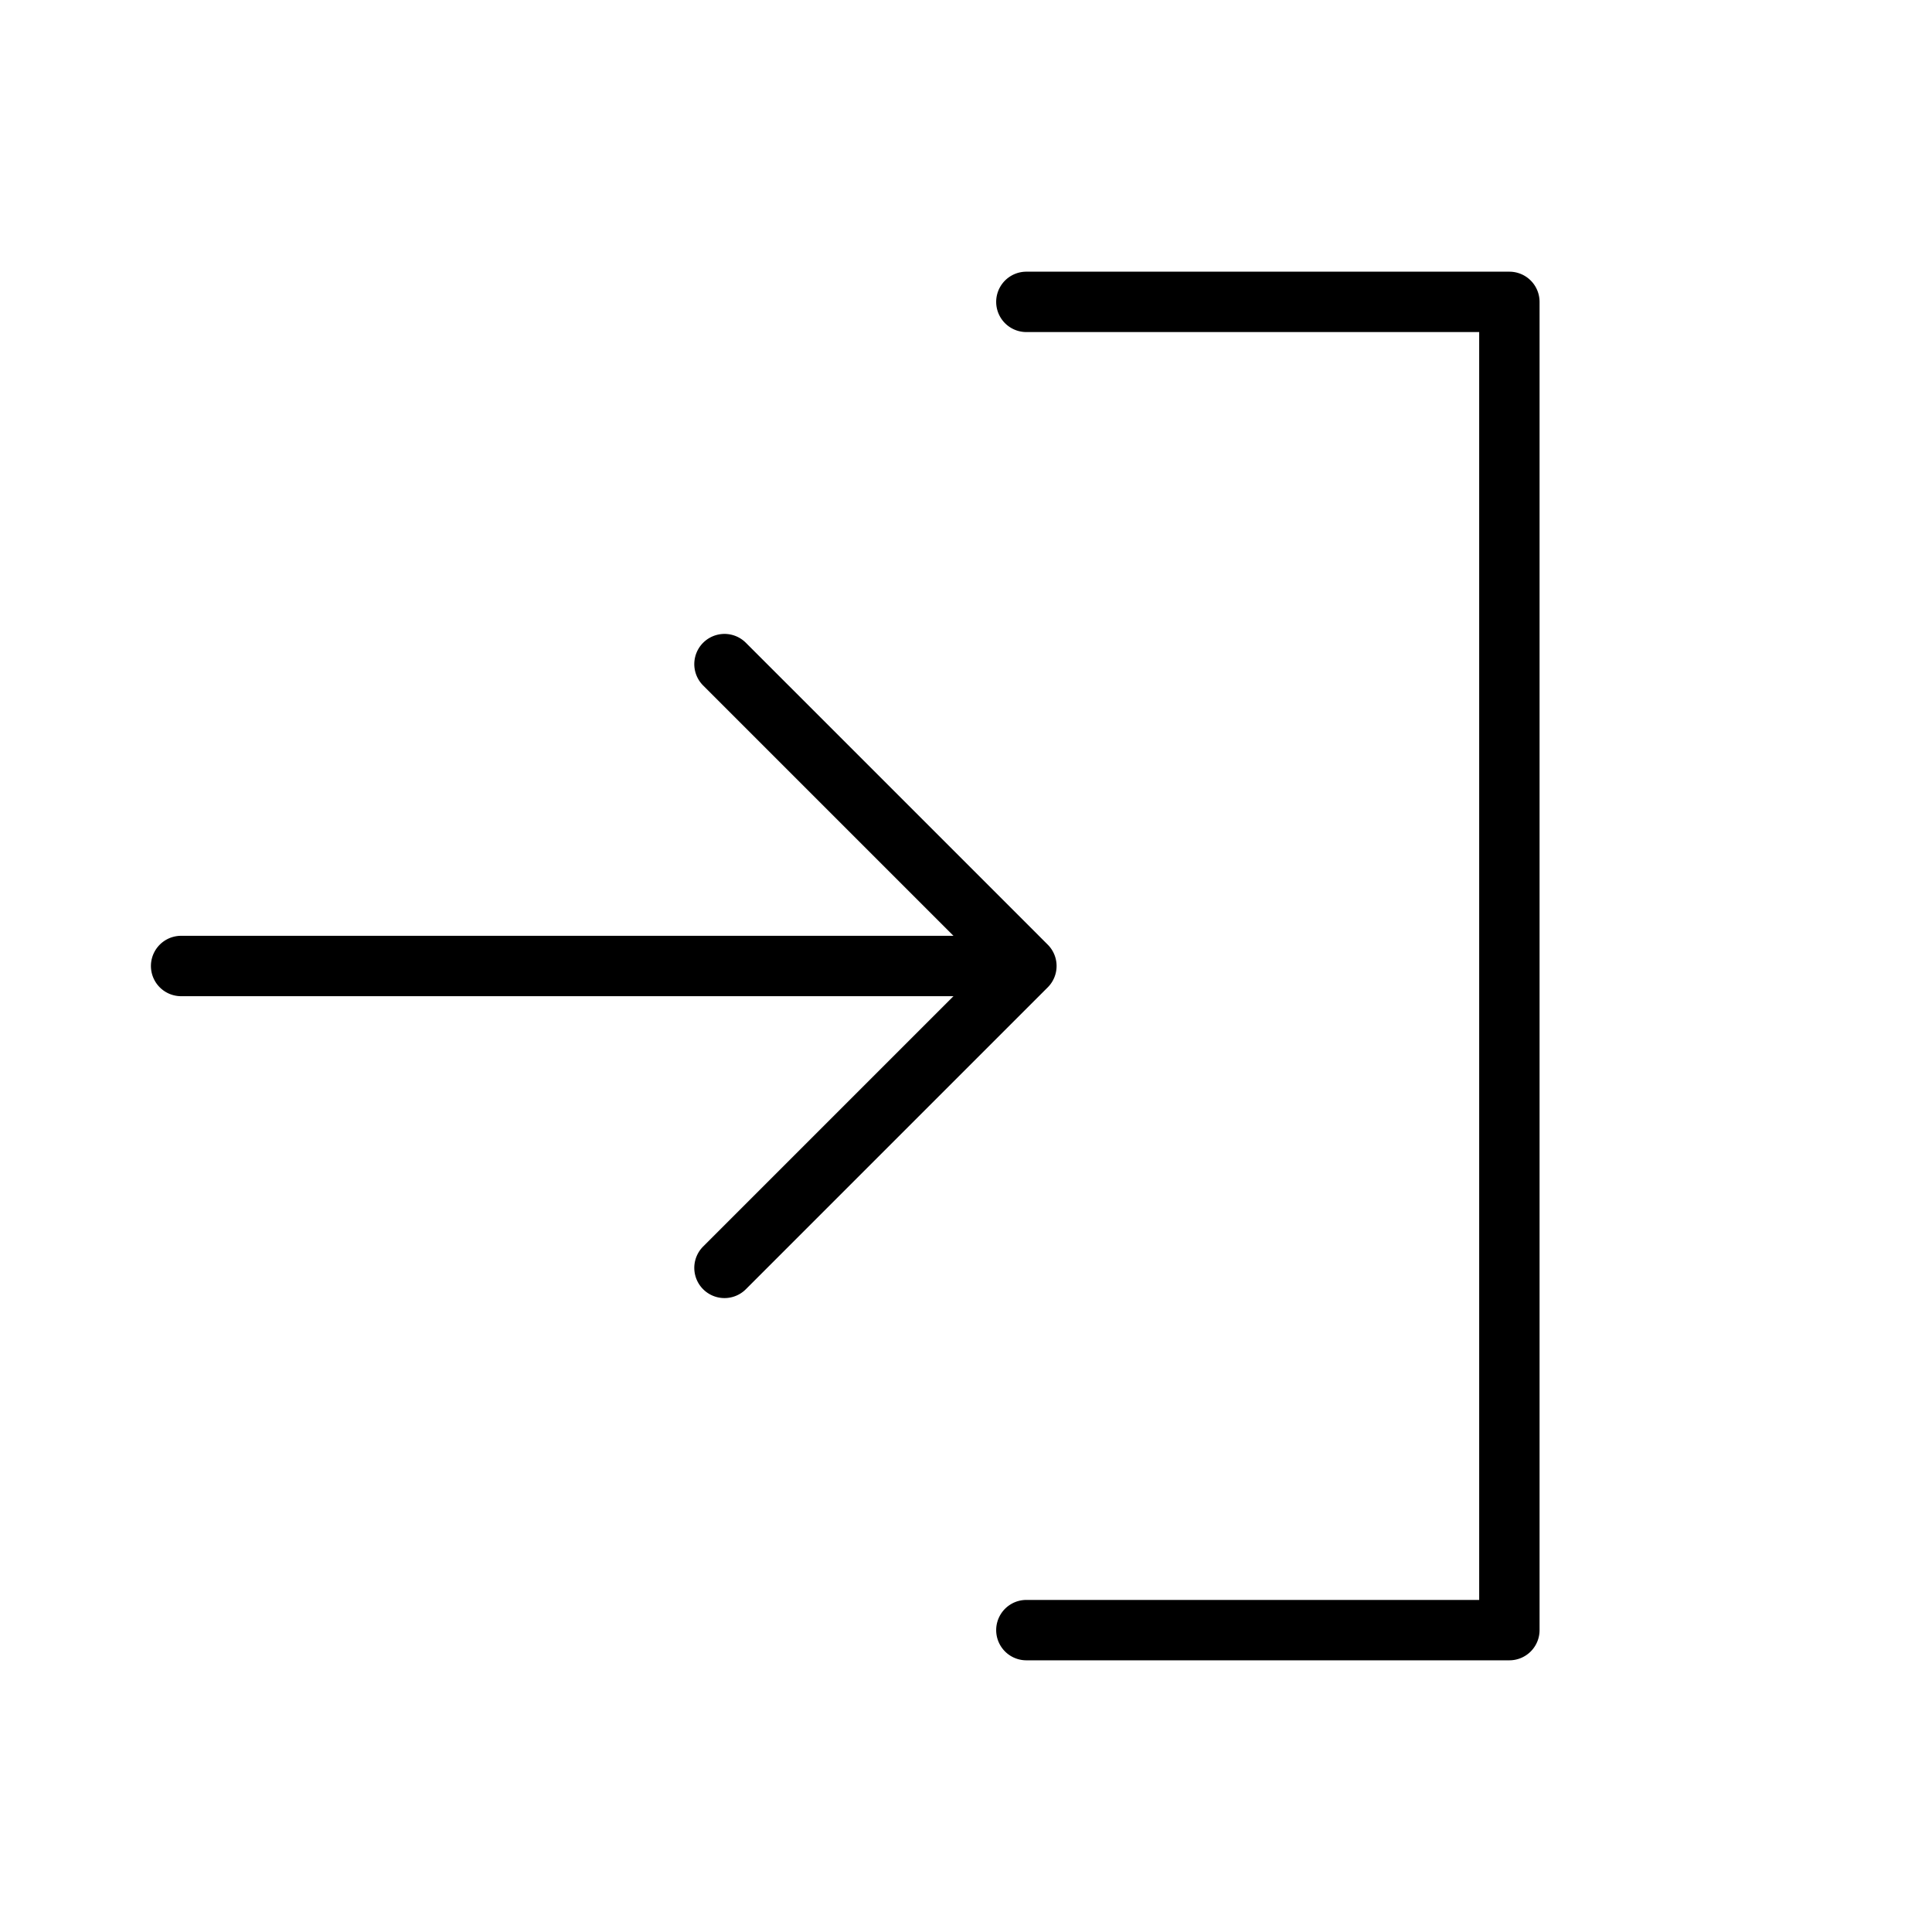 <svg xmlns="http://www.w3.org/2000/svg" viewBox="0 0 256 256" fill="currentColor"><path d="M138.83,130.83l-40,40a4,4,0,0,1-5.66-5.66L126.34,132H24a4,4,0,0,1,0-8H126.34L93.17,90.83a4,4,0,0,1,5.66-5.66l40,40A4,4,0,0,1,138.83,130.83ZM200,36H136a4,4,0,0,0,0,8h60V212H136a4,4,0,0,0,0,8h64a4,4,0,0,0,4-4V40A4,4,0,0,0,200,36Z"/></svg>